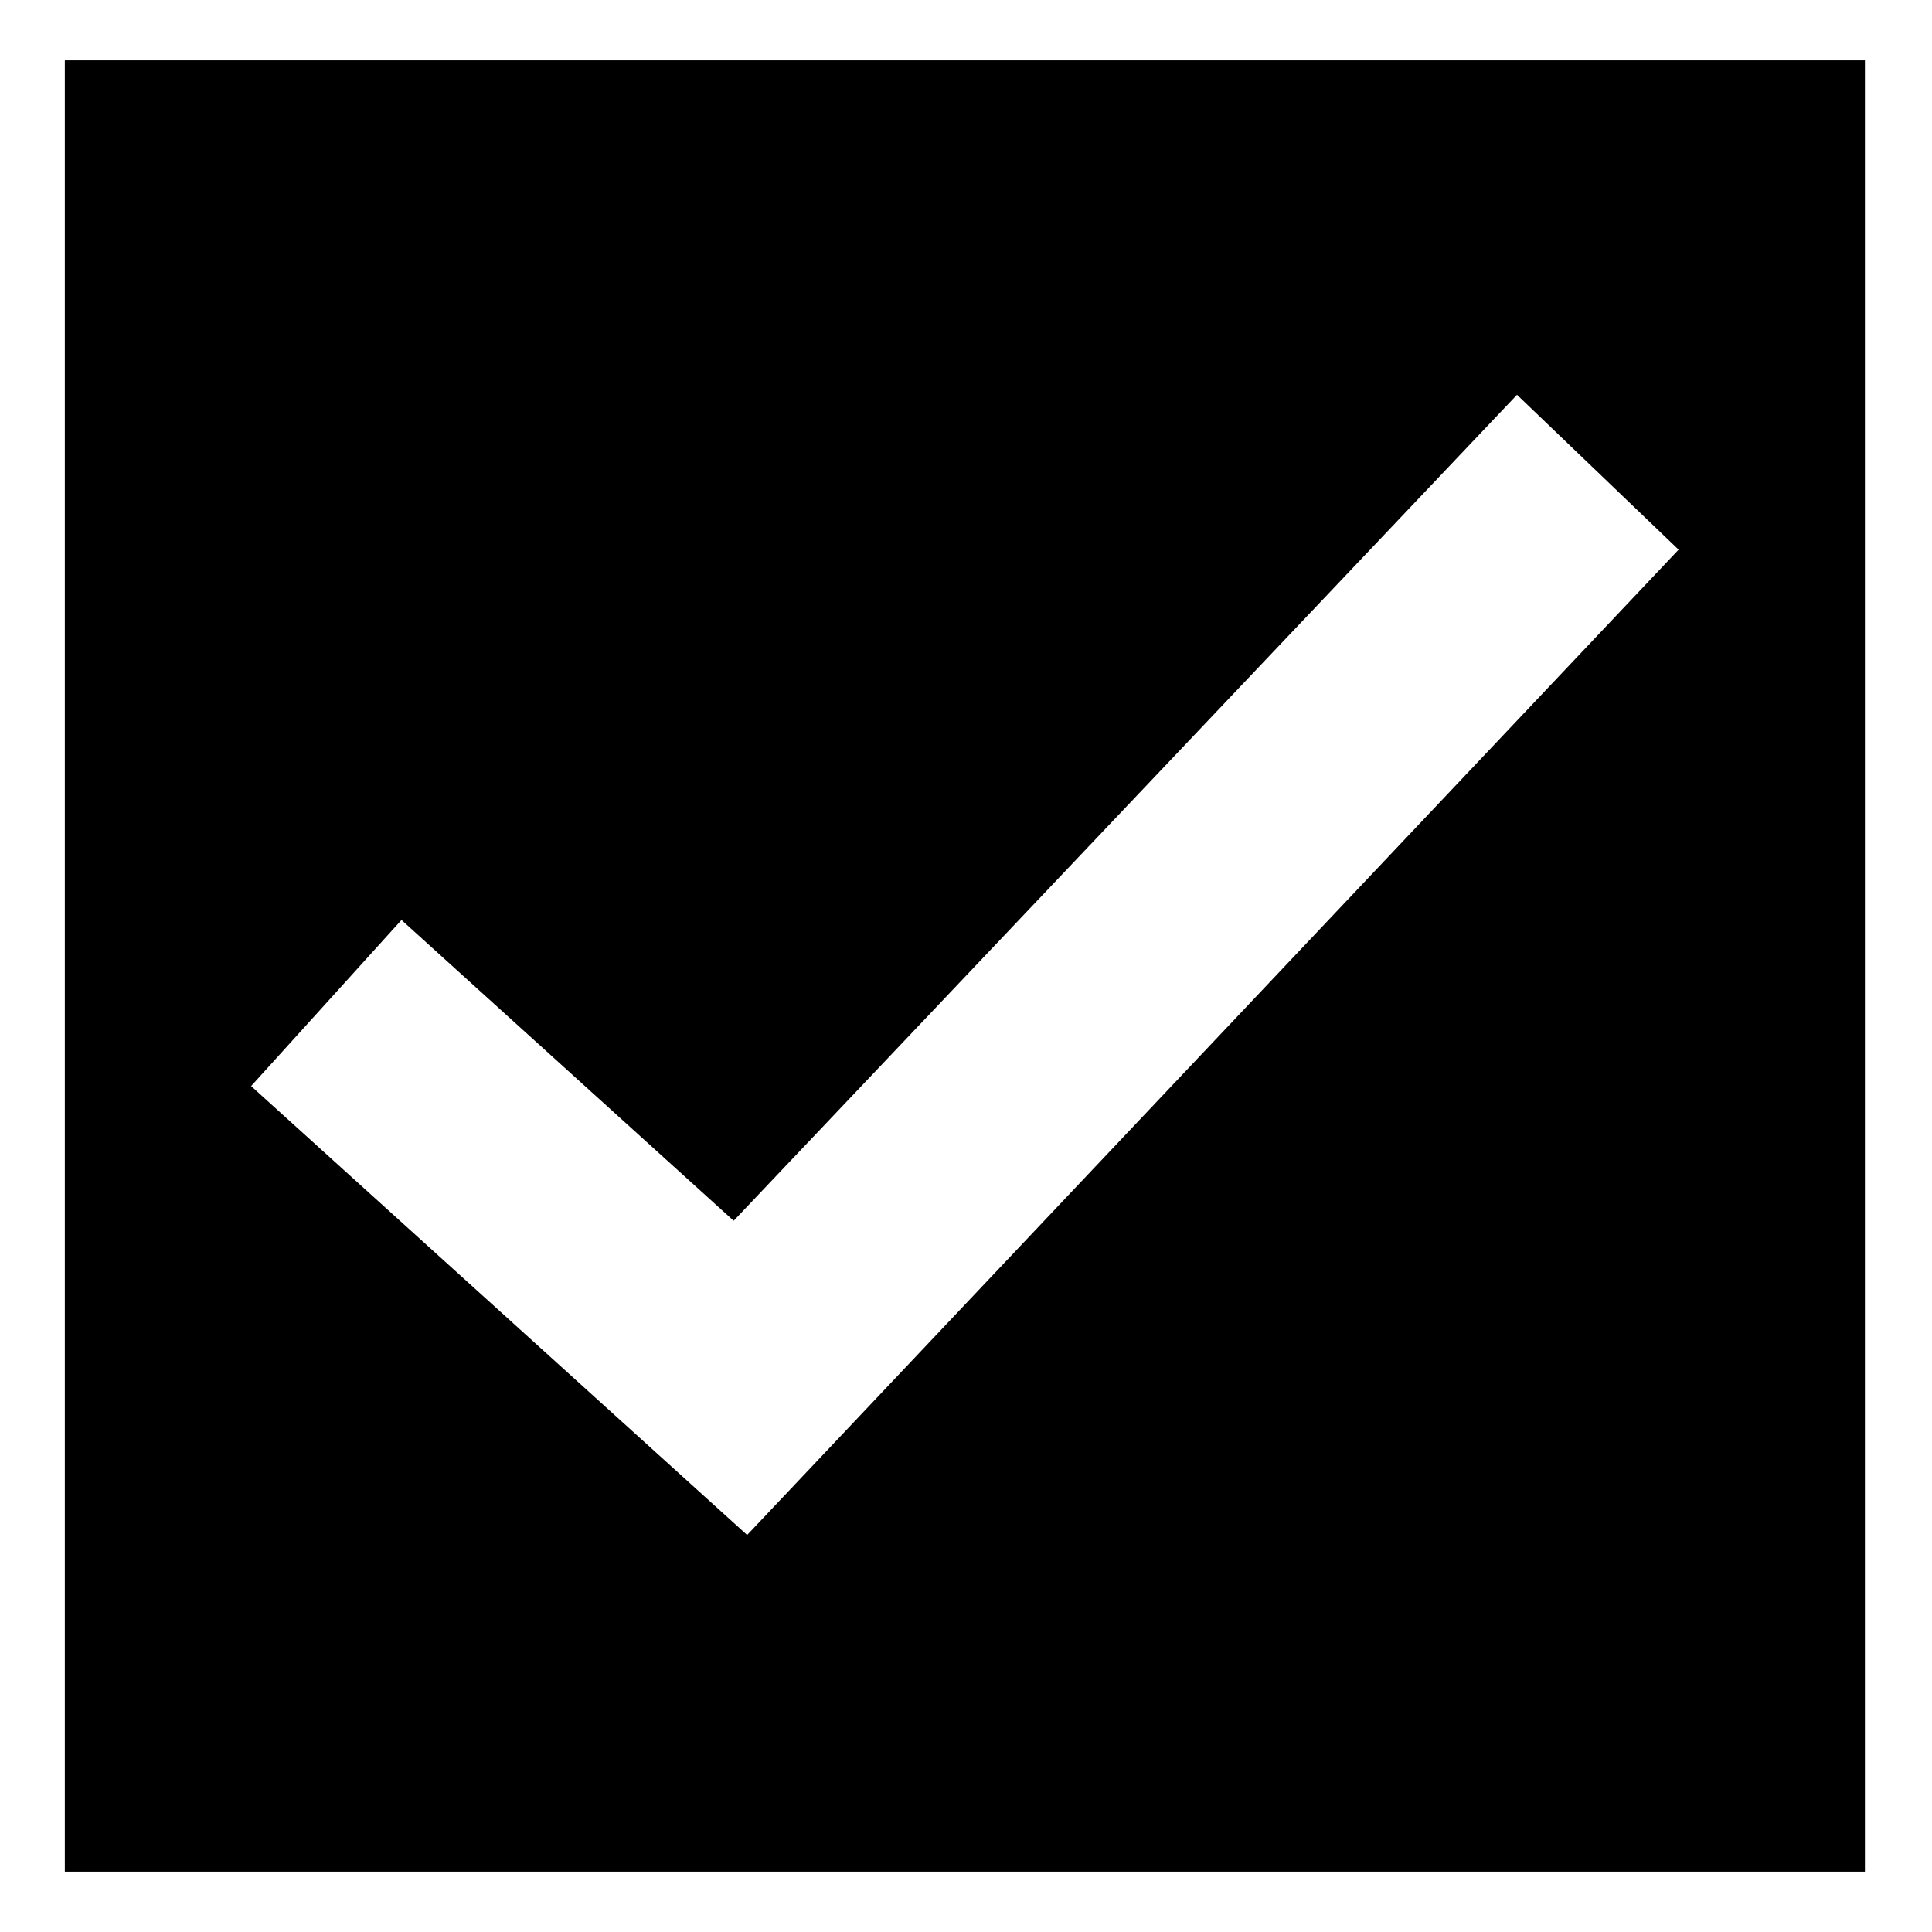 <?xml version="1.0" encoding="UTF-8"?>
<!-- Uploaded to: SVG Repo, www.svgrepo.com, Generator: SVG Repo Mixer Tools -->
<svg fill="#000000" width="800px" height="800px" version="1.1" viewBox="144 144 512 512" xmlns="http://www.w3.org/2000/svg">
 <path d="m161.18 159.99h477.04v480.02h-477.04zm177.25 307.52 207.59-218.89 42.828 41.043-246.85 261.12-131.45-118.96 39.852-44.016 88.031 79.707z" fill-rule="evenodd"/>
</svg>